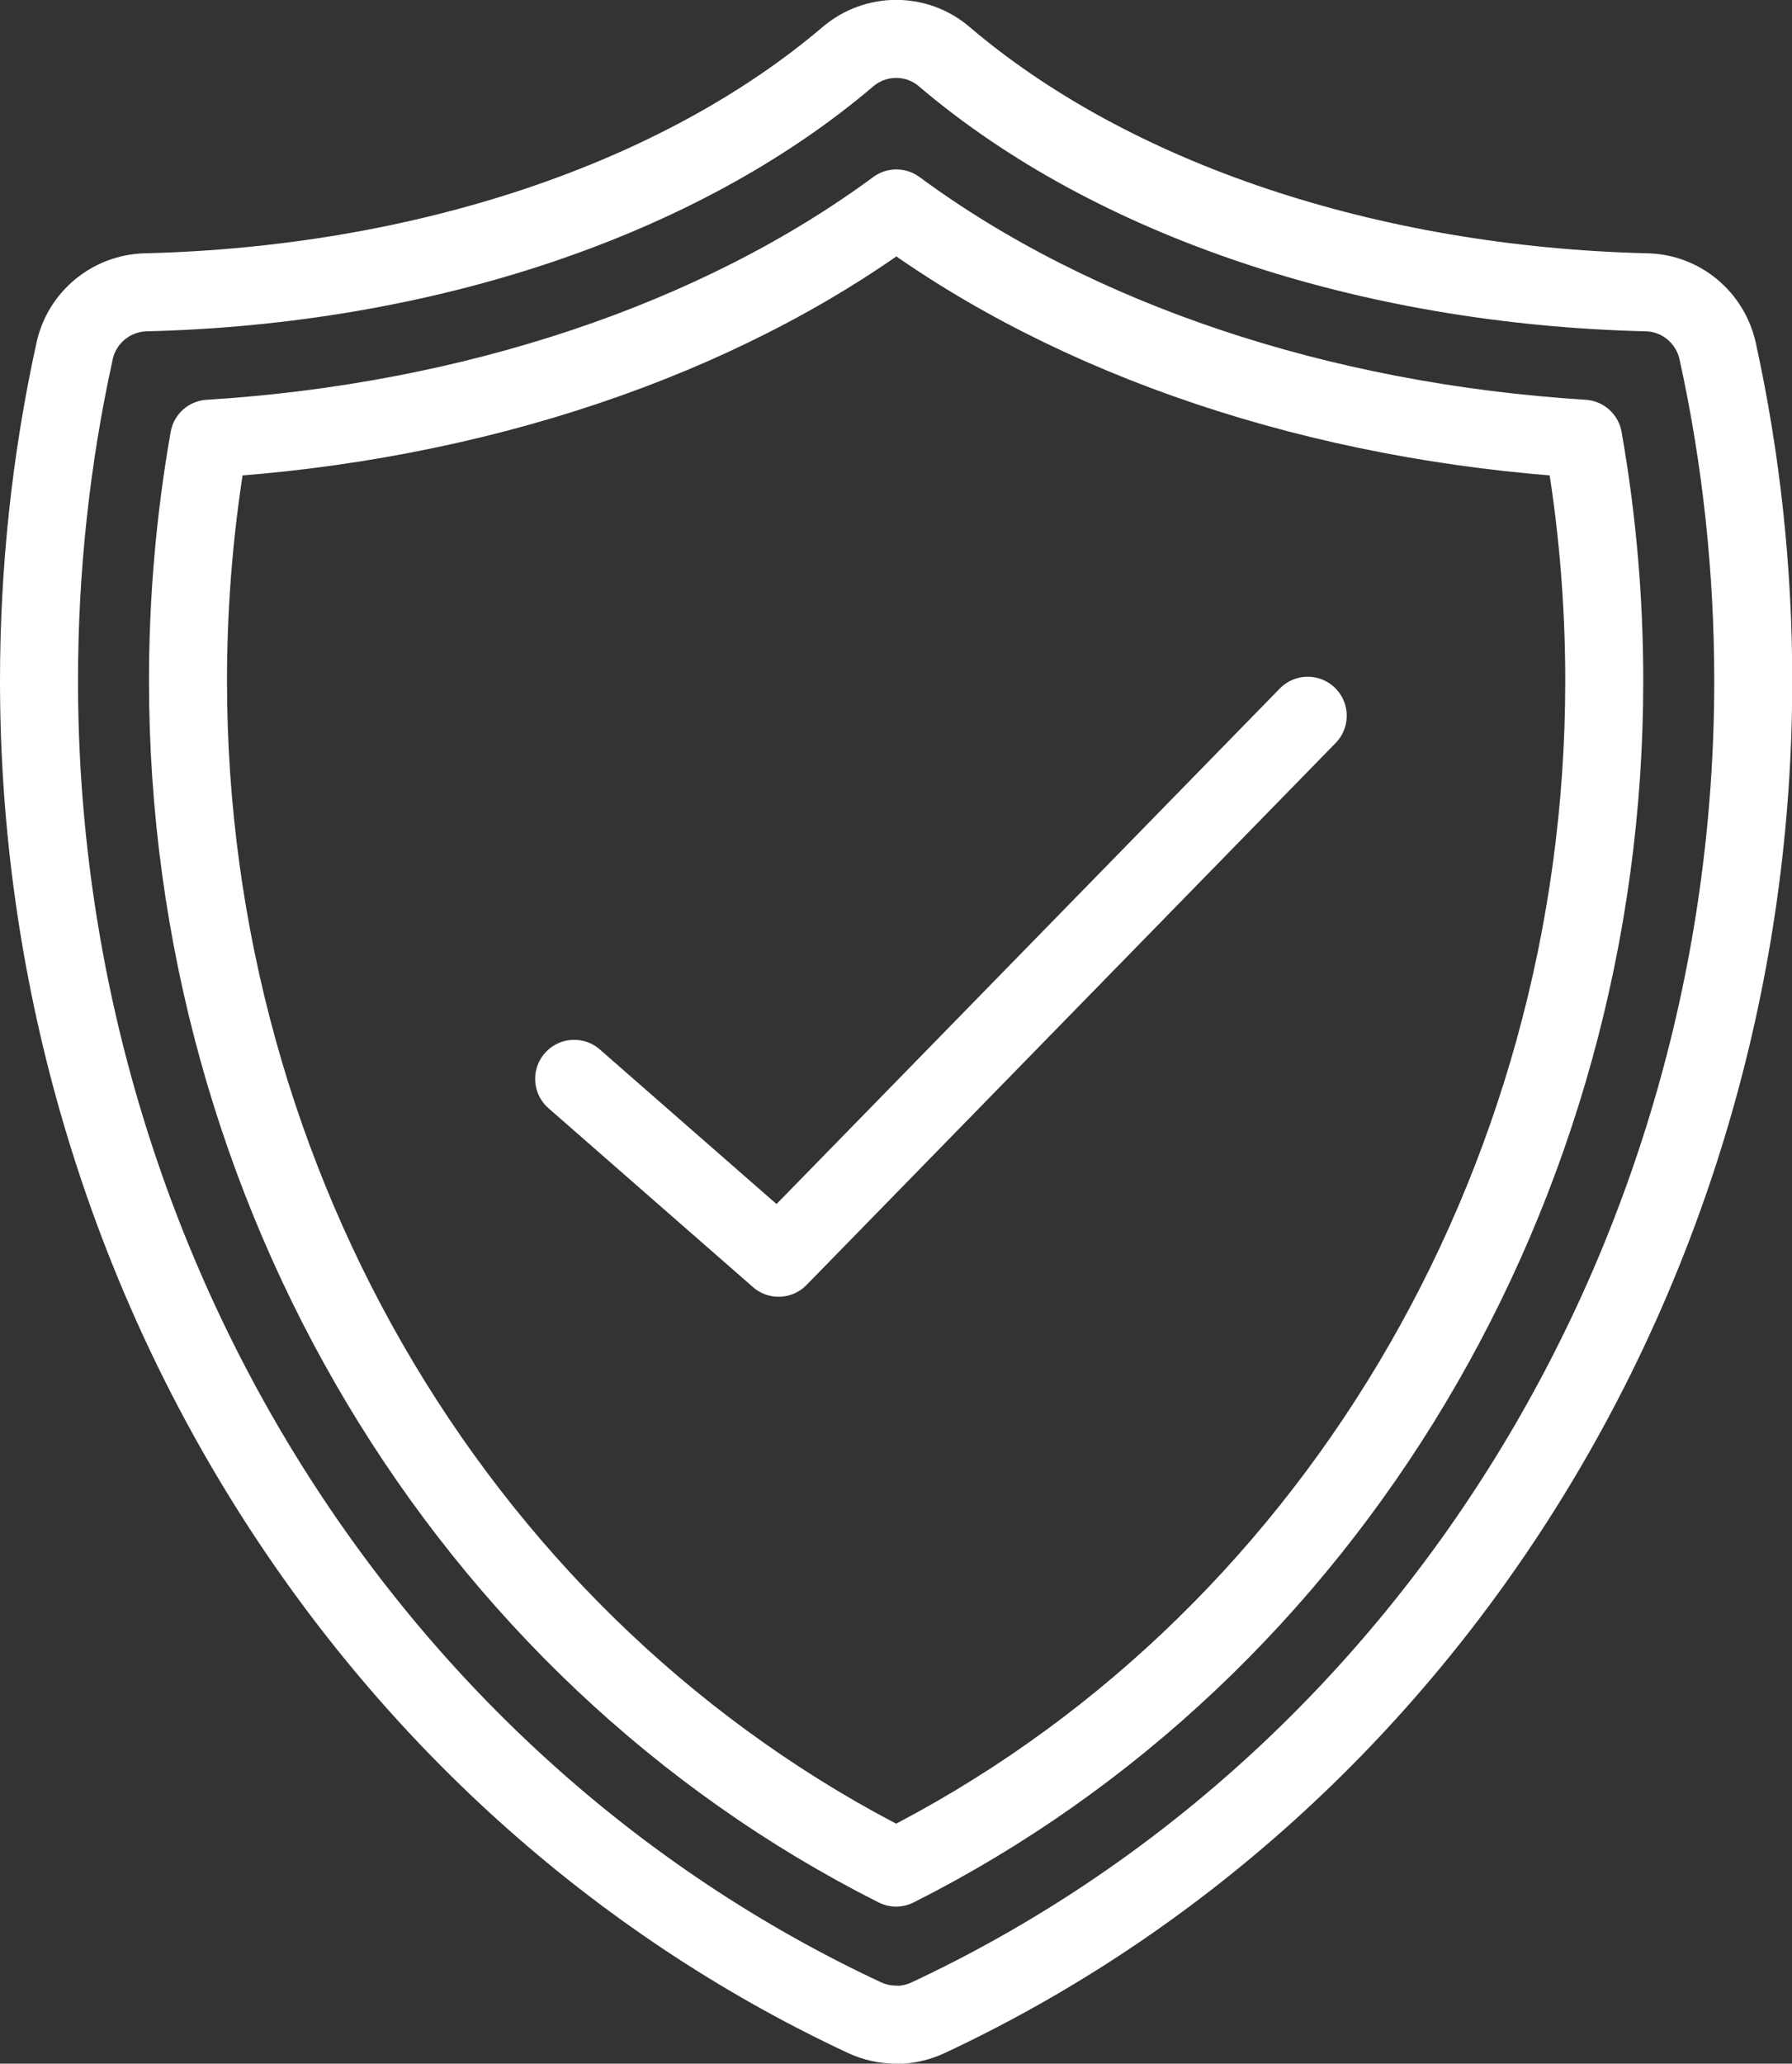 <?xml version="1.0" encoding="UTF-8"?>
<svg id="Layer_2" data-name="Layer 2" xmlns="http://www.w3.org/2000/svg" viewBox="0 0 73.97 85.14">
  <rect x="0" y="0" width="73.97" height="85.14" fill="#333333" stroke="none"/>
  <defs>
    <style>
      .cls-1 {
        fill: none;
        stroke: #fff;
        stroke-linecap: round;
        stroke-linejoin: round;
        stroke-width: 3.22px;
      }
    </style>
  </defs>
  <g id="Layer_2-2" data-name="Layer 2">
    <g>
      <path class="cls-1" d="m36.98,83.53c-.44,0-.89-.1-1.3-.29C14.98,73.57,1.61,51.92,1.61,28.09c0-4.58.49-9.16,1.47-13.61.3-1.38,1.51-2.38,2.93-2.42,11.49-.28,22.05-3.82,28.99-9.72,1.15-.98,2.84-.98,3.98,0,6.93,5.9,17.5,9.44,28.99,9.72,1.41.03,2.62,1.03,2.93,2.42.98,4.45,1.47,9.03,1.47,13.61,0,23.83-13.37,45.48-34.07,55.16-.41.19-.86.29-1.3.29ZM8.63,18.1c-.58,3.29-.87,6.64-.87,9.99,0,20.95,11.43,40,29.23,48.96,17.8-8.96,29.23-28.01,29.23-48.96,0-3.35-.29-6.7-.87-9.99-10.9-.68-20.99-4.07-28.35-9.5-7.36,5.43-17.45,8.82-28.35,9.5Z"/>
      <polyline class="cls-1" points="23.7 44.51 32.14 51.89 53.98 29.53"/>
    </g>
  </g>
</svg>